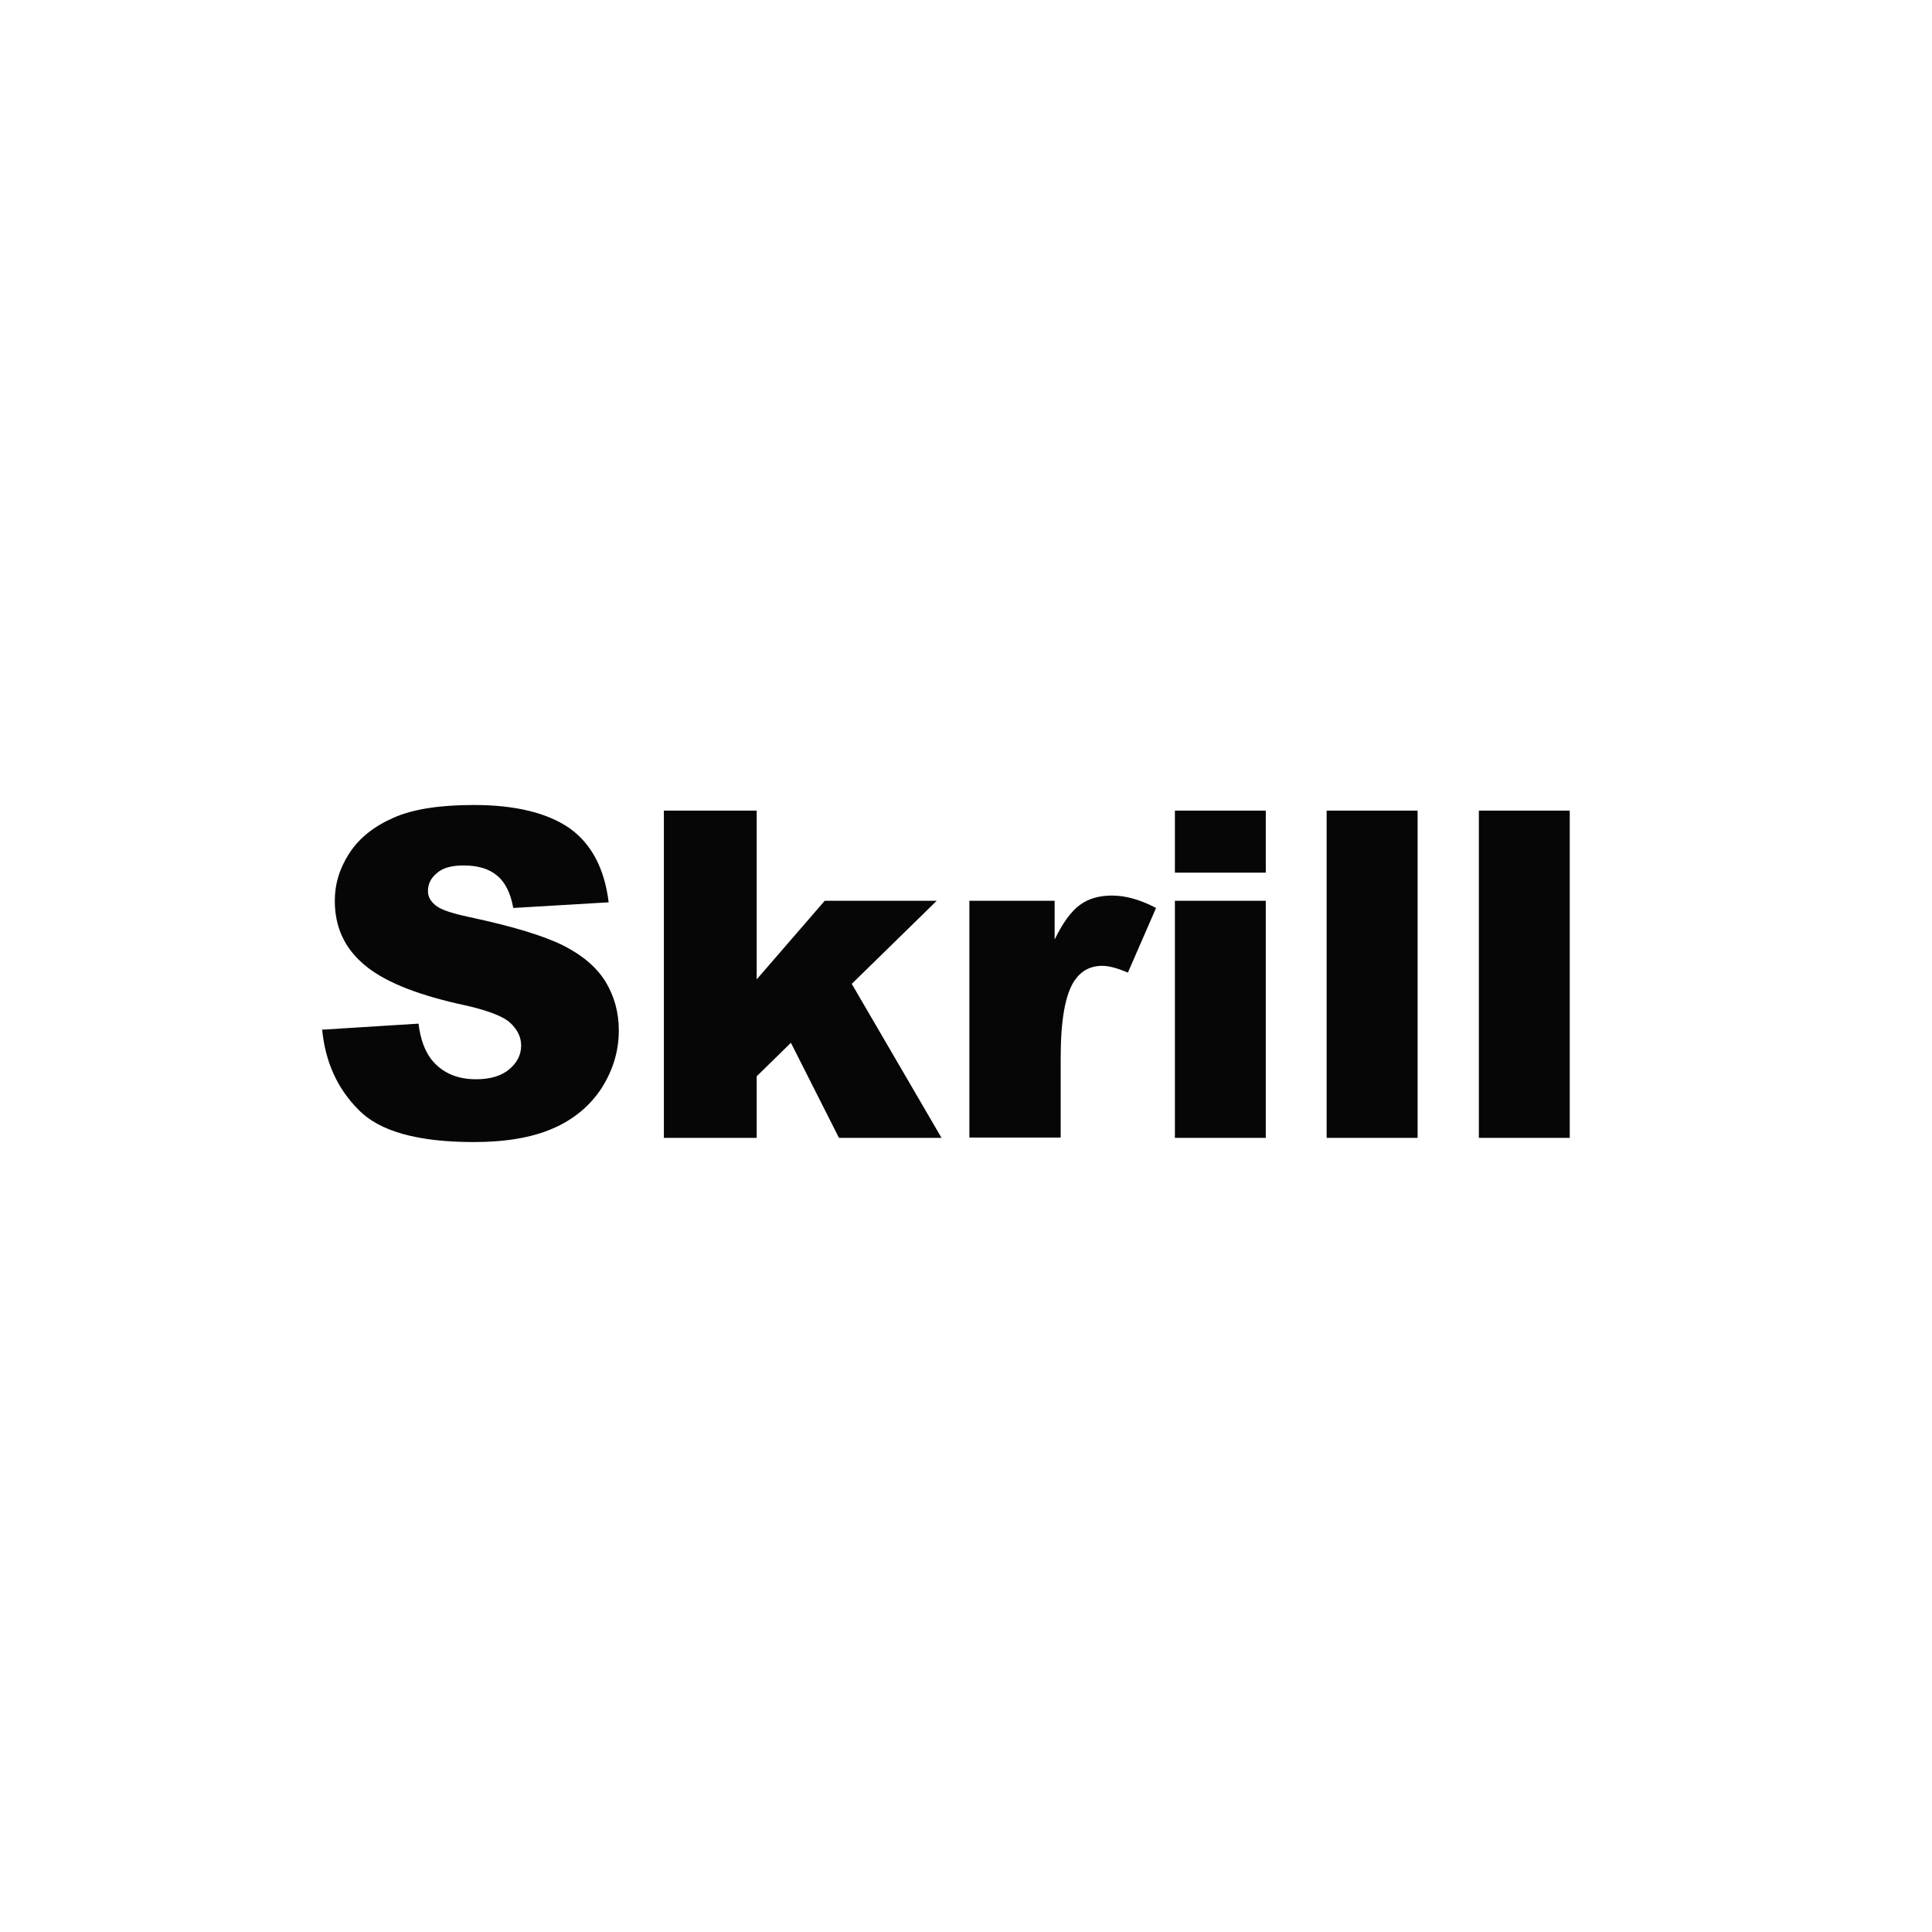 <?xml version="1.0" encoding="UTF-8"?> <svg xmlns="http://www.w3.org/2000/svg" width="24" height="24" viewBox="0 0 24 24" fill="none"><g clip-path="url(#clip0_10753_5819)"><path d="M4.005 12.791L5.199 12.716C5.223 12.912 5.279 13.057 5.358 13.16C5.489 13.323 5.671 13.407 5.914 13.407C6.091 13.407 6.231 13.365 6.329 13.281C6.427 13.197 6.474 13.099 6.474 12.987C6.474 12.884 6.427 12.786 6.334 12.702C6.24 12.618 6.026 12.539 5.69 12.469C5.139 12.343 4.747 12.18 4.513 11.974C4.275 11.769 4.159 11.508 4.159 11.19C4.159 10.98 4.219 10.784 4.341 10.597C4.462 10.411 4.644 10.266 4.887 10.159C5.129 10.051 5.461 10 5.886 10C6.404 10 6.8 10.098 7.076 10.289C7.346 10.481 7.51 10.789 7.561 11.209L6.376 11.279C6.343 11.097 6.278 10.961 6.175 10.877C6.077 10.793 5.937 10.751 5.76 10.751C5.615 10.751 5.503 10.779 5.428 10.845C5.354 10.905 5.316 10.98 5.316 11.069C5.316 11.134 5.344 11.19 5.405 11.242C5.466 11.297 5.606 11.344 5.825 11.391C6.376 11.508 6.768 11.629 7.006 11.75C7.244 11.872 7.416 12.021 7.524 12.198C7.631 12.376 7.687 12.576 7.687 12.8C7.687 13.062 7.612 13.3 7.472 13.519C7.328 13.738 7.127 13.907 6.866 14.019C6.609 14.131 6.282 14.187 5.886 14.187C5.195 14.187 4.714 14.056 4.453 13.785C4.187 13.519 4.037 13.183 4 12.772L4.005 12.791ZM8.247 10.07H9.4V12.166L10.245 11.19H11.636L10.581 12.222L11.696 14.135H10.422L9.825 12.954L9.4 13.37V14.135H8.247V10.07ZM12.046 11.19H13.101V11.671C13.204 11.461 13.306 11.321 13.414 11.242C13.521 11.162 13.657 11.125 13.815 11.125C13.983 11.125 14.165 11.176 14.361 11.279L14.011 12.082C13.88 12.026 13.773 11.998 13.694 11.998C13.545 11.998 13.433 12.058 13.349 12.18C13.232 12.352 13.176 12.674 13.176 13.146V14.131H12.042V11.185L12.046 11.19ZM14.595 10.07H15.724V10.84H14.595V10.07ZM14.595 11.19H15.724V14.135H14.595V11.19ZM16.48 10.07H17.61V14.135H16.48V10.07ZM18.371 10.07H19.5V14.135H18.371V10.07Z" fill="#060606"></path></g><defs><clipPath id="clip0_10753_5819"><rect width="15.5" height="12" fill="white" transform="translate(4 6)"></rect></clipPath></defs></svg> 
